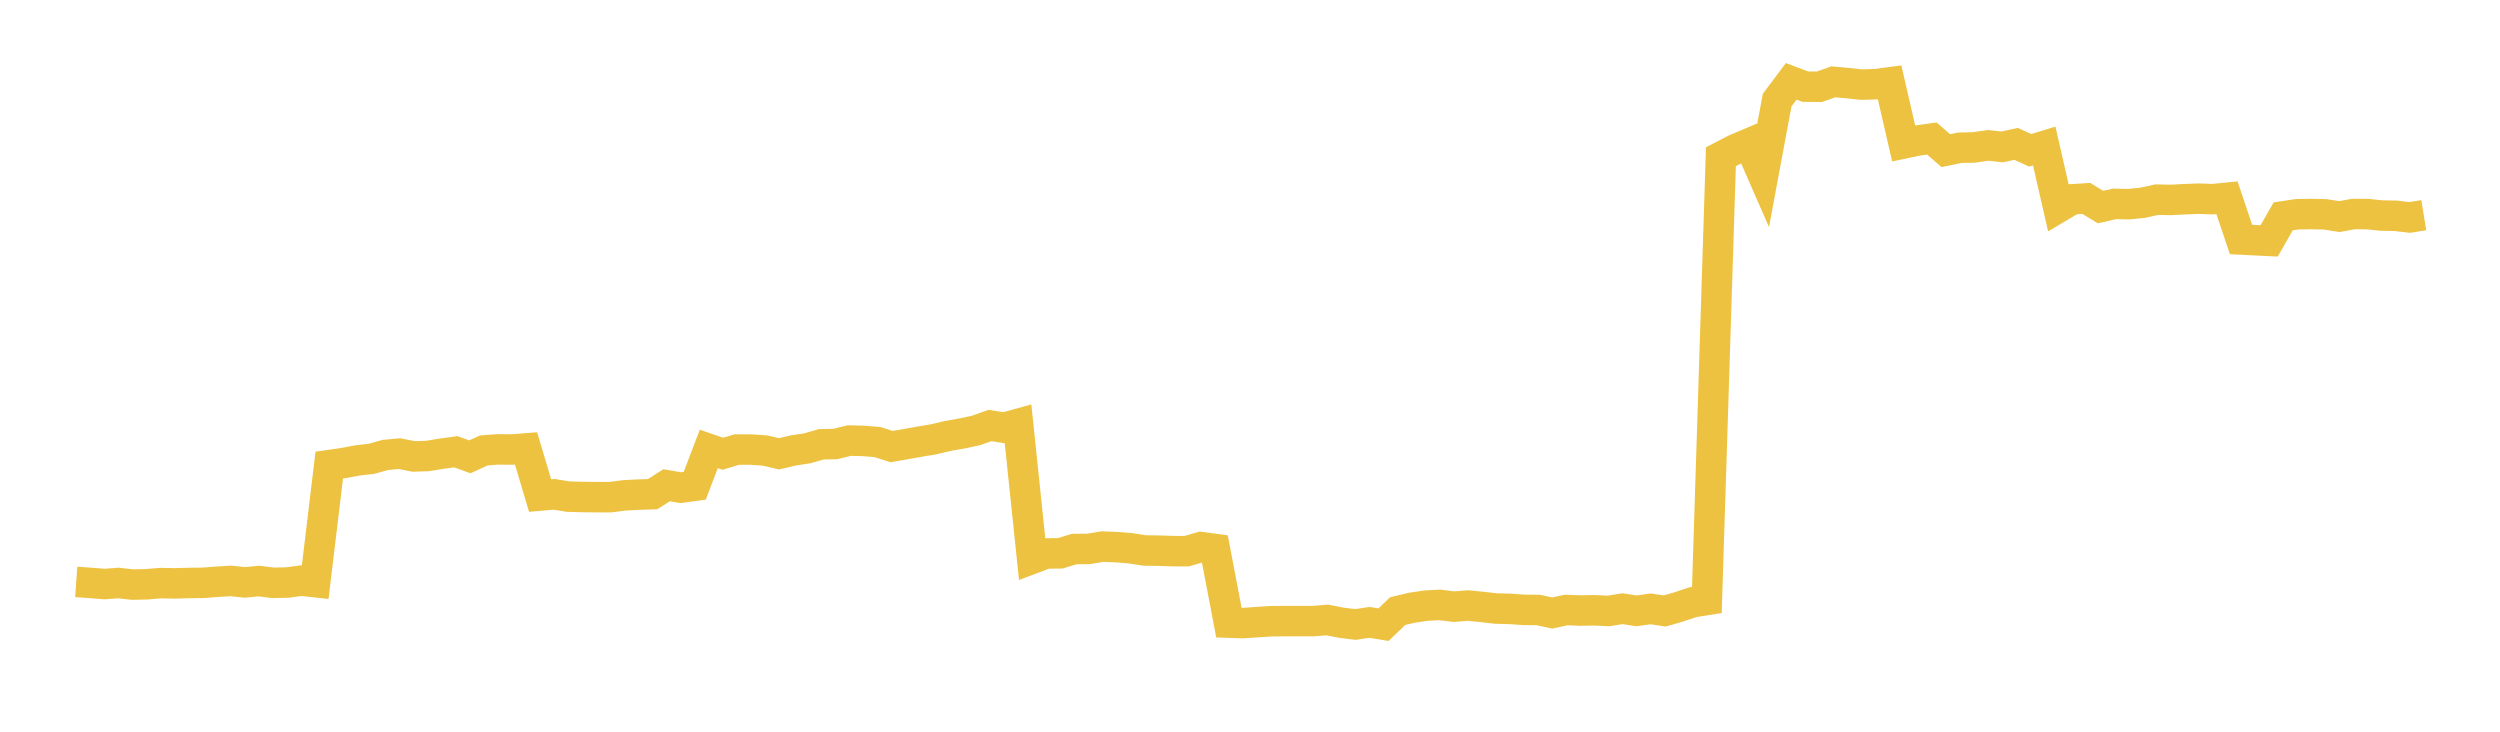 <svg width="164" height="48" xmlns="http://www.w3.org/2000/svg" xmlns:xlink="http://www.w3.org/1999/xlink"><path fill="none" stroke="rgb(237,194,64)" stroke-width="2" d="M5,38.173L5.922,38.238L6.844,38.313L7.766,38.246L8.689,38.348L9.611,38.329L10.533,38.251L11.455,38.271L12.377,38.244L13.299,38.235L14.222,38.165L15.144,38.108L16.066,38.205L16.988,38.116L17.91,38.234L18.832,38.215L19.754,38.091L20.677,38.191L21.599,30.51L22.521,30.377L23.443,30.204L24.365,30.099L25.287,29.842L26.21,29.759L27.132,29.942L28.054,29.913L28.976,29.761L29.898,29.634L30.82,29.968L31.743,29.548L32.665,29.48L33.587,29.489L34.509,29.416L35.431,32.509L36.353,32.428L37.275,32.579L38.198,32.604L39.12,32.613L40.042,32.613L40.964,32.496L41.886,32.448L42.808,32.419L43.731,31.831L44.653,31.992L45.575,31.867L46.497,29.449L47.419,29.767L48.341,29.489L49.263,29.493L50.186,29.554L51.108,29.77L52.03,29.552L52.952,29.411L53.874,29.147L54.796,29.127L55.719,28.901L56.641,28.925L57.563,29L58.485,29.296L59.407,29.137L60.329,28.973L61.251,28.818L62.174,28.599L63.096,28.436L64.018,28.241L64.94,27.914L65.862,28.059L66.784,27.807L67.707,36.654L68.629,36.308L69.551,36.298L70.473,36.015L71.395,36.012L72.317,35.856L73.24,35.892L74.162,35.968L75.084,36.111L76.006,36.124L76.928,36.154L77.85,36.157L78.772,35.888L79.695,36.014L80.617,40.845L81.539,40.874L82.461,40.813L83.383,40.752L84.305,40.744L85.228,40.743L86.15,40.745L87.072,40.67L87.994,40.852L88.916,40.966L89.838,40.827L90.76,40.979L91.683,40.089L92.605,39.87L93.527,39.731L94.449,39.681L95.371,39.797L96.293,39.724L97.216,39.813L98.138,39.921L99.06,39.943L99.982,40.008L100.904,40.016L101.826,40.213L102.749,40.016L103.671,40.052L104.593,40.035L105.515,40.079L106.437,39.931L107.359,40.072L108.281,39.943L109.204,40.08L110.126,39.815L111.048,39.505L111.97,39.359L112.892,10.28L113.814,9.802L114.737,9.41L115.659,11.517L116.581,6.567L117.503,5.337L118.425,5.684L119.347,5.693L120.269,5.367L121.192,5.452L122.114,5.55L123.036,5.524L123.958,5.402L124.88,9.41L125.802,9.217L126.725,9.086L127.647,9.882L128.569,9.692L129.491,9.672L130.413,9.537L131.335,9.637L132.257,9.439L133.18,9.86L134.102,9.577L135.024,13.62L135.946,13.074L136.868,13.018L137.79,13.584L138.713,13.374L139.635,13.395L140.557,13.303L141.479,13.098L142.401,13.116L143.323,13.068L144.246,13.034L145.168,13.065L146.09,12.974L147.012,15.711L147.934,15.758L148.856,15.802L149.778,14.193L150.701,14.054L151.623,14.04L152.545,14.063L153.467,14.208L154.389,14.039L155.311,14.044L156.234,14.141L157.156,14.157L158.078,14.265L159,14.116"></path></svg>